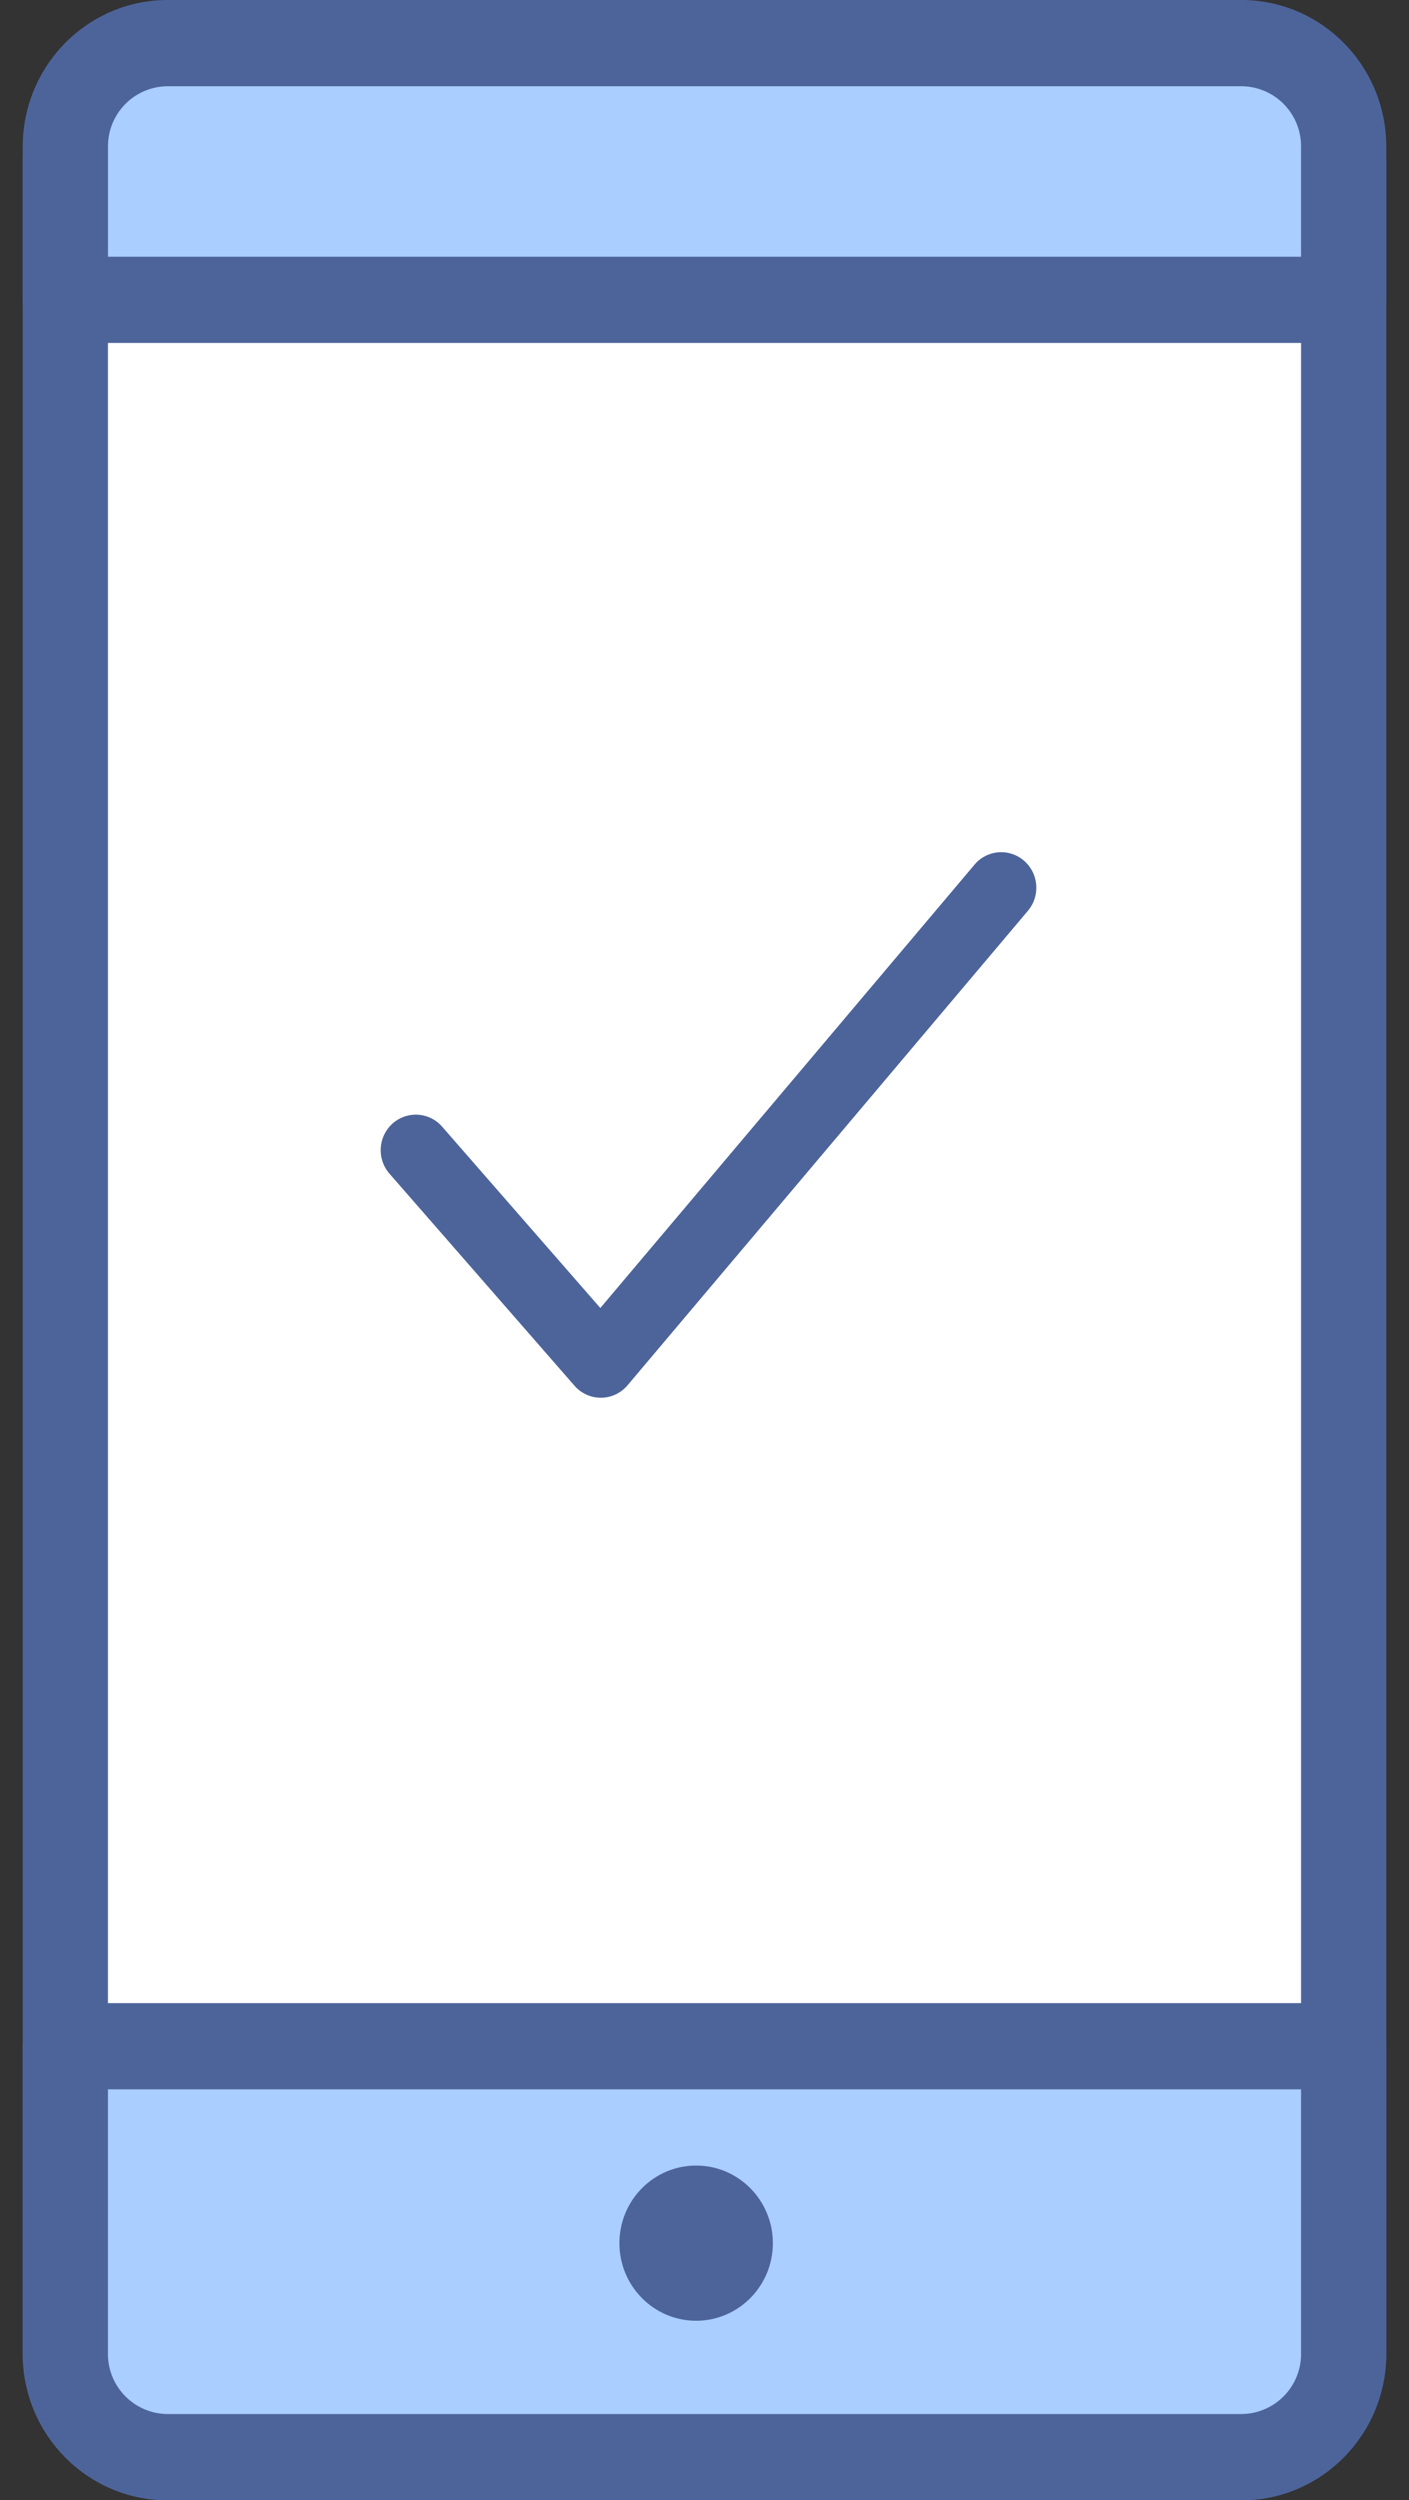 <svg width="31" height="55" viewBox="0 0 31 55" xmlns="http://www.w3.org/2000/svg">
    <rect x="0" y="0" width="31" height="55" fill="#333333" stroke="none"/>
    <g fill="none" fill-rule="evenodd">
        <g transform="translate(.5)" fill-rule="nonzero">
            <rect fill="#FFF" x=".938" y="1.324" width="28.125" height="52.728" rx="2.276"/>
            <path d="M26.813 55H3.188C1.427 54.998.002 53.556 0 51.776V3.603C.002 1.823 1.428.381 3.188.38h23.625c1.76.002 3.185 1.445 3.187 3.224v48.173c-.002 1.78-1.428 3.222-3.188 3.224zM3.188 2.276a1.32 1.32 0 0 0-1.313 1.327v48.173a1.32 1.32 0 0 0 1.313 1.327h23.625a1.32 1.32 0 0 0 1.312-1.327V3.603a1.32 1.32 0 0 0-1.313-1.327H3.188z" fill="#4D649B"/>
            <path d="M3.188.948h23.625c1.242 0 2.25 1.02 2.25 2.276v3.372H.938V3.224c0-1.257 1.007-2.276 2.25-2.276z" fill="#A9CEFF"/>
            <path d="M29.063 7.544H.938A.943.943 0 0 1 0 6.596V3.224C.002 1.444 1.428.002 3.188 0h23.625c1.76.002 3.185 1.444 3.187 3.224v3.372c0 .524-.42.948-.938.948zM1.875 5.648h26.25V3.224a1.32 1.32 0 0 0-1.313-1.327H3.188a1.32 1.32 0 0 0-1.312 1.327v2.424z" fill="#4D649B"/>
            <path d="M26.813 54.052H3.188c-1.243 0-2.25-1.02-2.25-2.276v-6.763h28.125v6.763c0 1.257-1.008 2.276-2.25 2.276z" fill="#A9CEFF"/>
            <path d="M26.813 55H3.188C1.427 54.998.002 53.556 0 51.776v-6.763c0-.524.42-.949.938-.949h28.125c.517 0 .937.425.937.949v6.763c-.002 1.78-1.428 3.222-3.188 3.224zM1.875 45.961v5.815a1.32 1.32 0 0 0 1.313 1.327h23.625a1.32 1.32 0 0 0 1.312-1.327V45.96H1.875z" fill="#4D649B"/>
            <ellipse fill="#4D649B" cx="14.816" cy="49.344" rx="1.688" ry="1.707"/>
        </g>
        <path d="M13.219 30.747a.77.77 0 0 1-.58-.265l-4.07-4.664a.788.788 0 0 1 .068-1.103.768.768 0 0 1 1.091.069l3.48 3.989 8.232-9.752a.766.766 0 0 1 1.09-.087c.324.28.363.773.085 1.102l-8.808 10.437a.77.77 0 0 1-.582.274h-.006z" fill="#4D649B"/>
    </g>
</svg>
